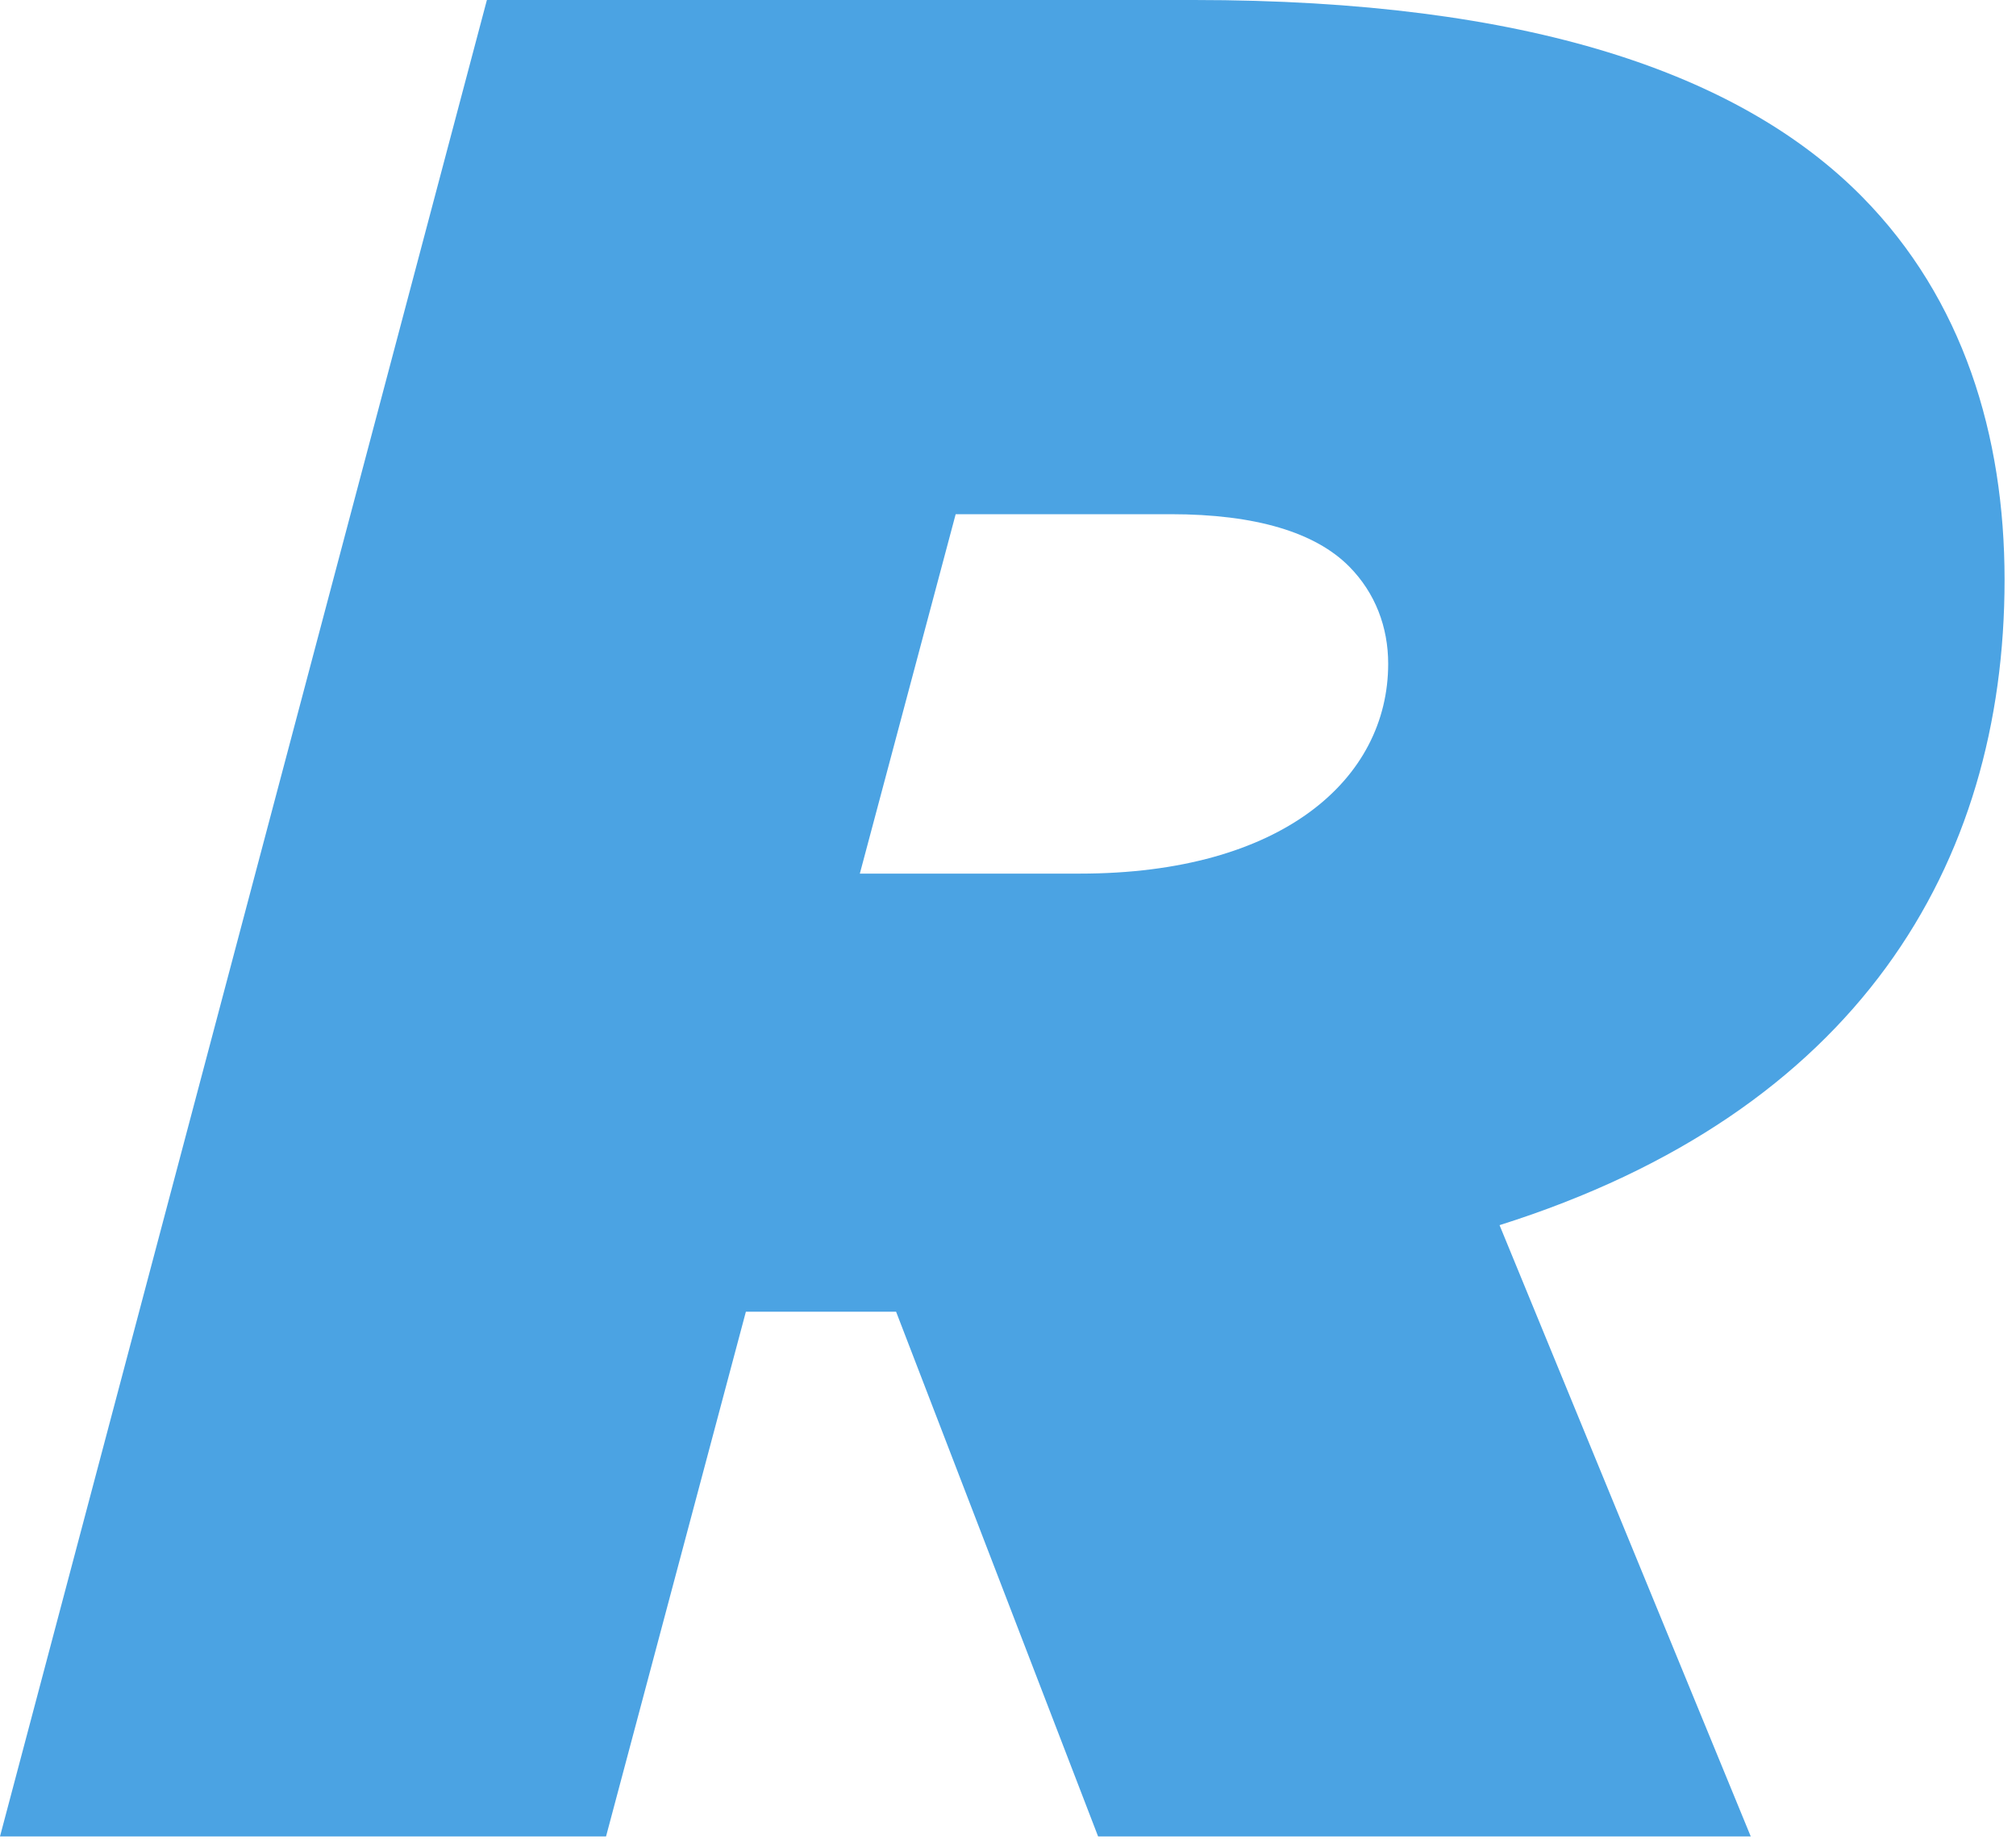 <?xml version="1.0" encoding="utf-8"?>
<svg xmlns="http://www.w3.org/2000/svg" fill="none" height="100%" overflow="visible" preserveAspectRatio="none" style="display: block;" viewBox="0 0 91 83" width="100%">
<path d="M0 82.876L21.978 0H53.893C68.973 0 78.56 3.315 84.054 8.88C88.613 13.497 90.484 19.653 90.484 26.165C90.484 39.07 83.82 50.199 67.688 55.29L79.027 82.876H49.567L40.449 59.197H33.668L27.356 82.876H0ZM38.812 39.425H48.749C57.867 39.425 62.661 35.163 62.661 29.954C62.661 28.296 62.076 26.757 60.907 25.573C59.387 24.034 56.699 23.205 52.841 23.205H43.138L38.812 39.425Z" fill="#4BA3E3" id="Vector"/>
</svg>